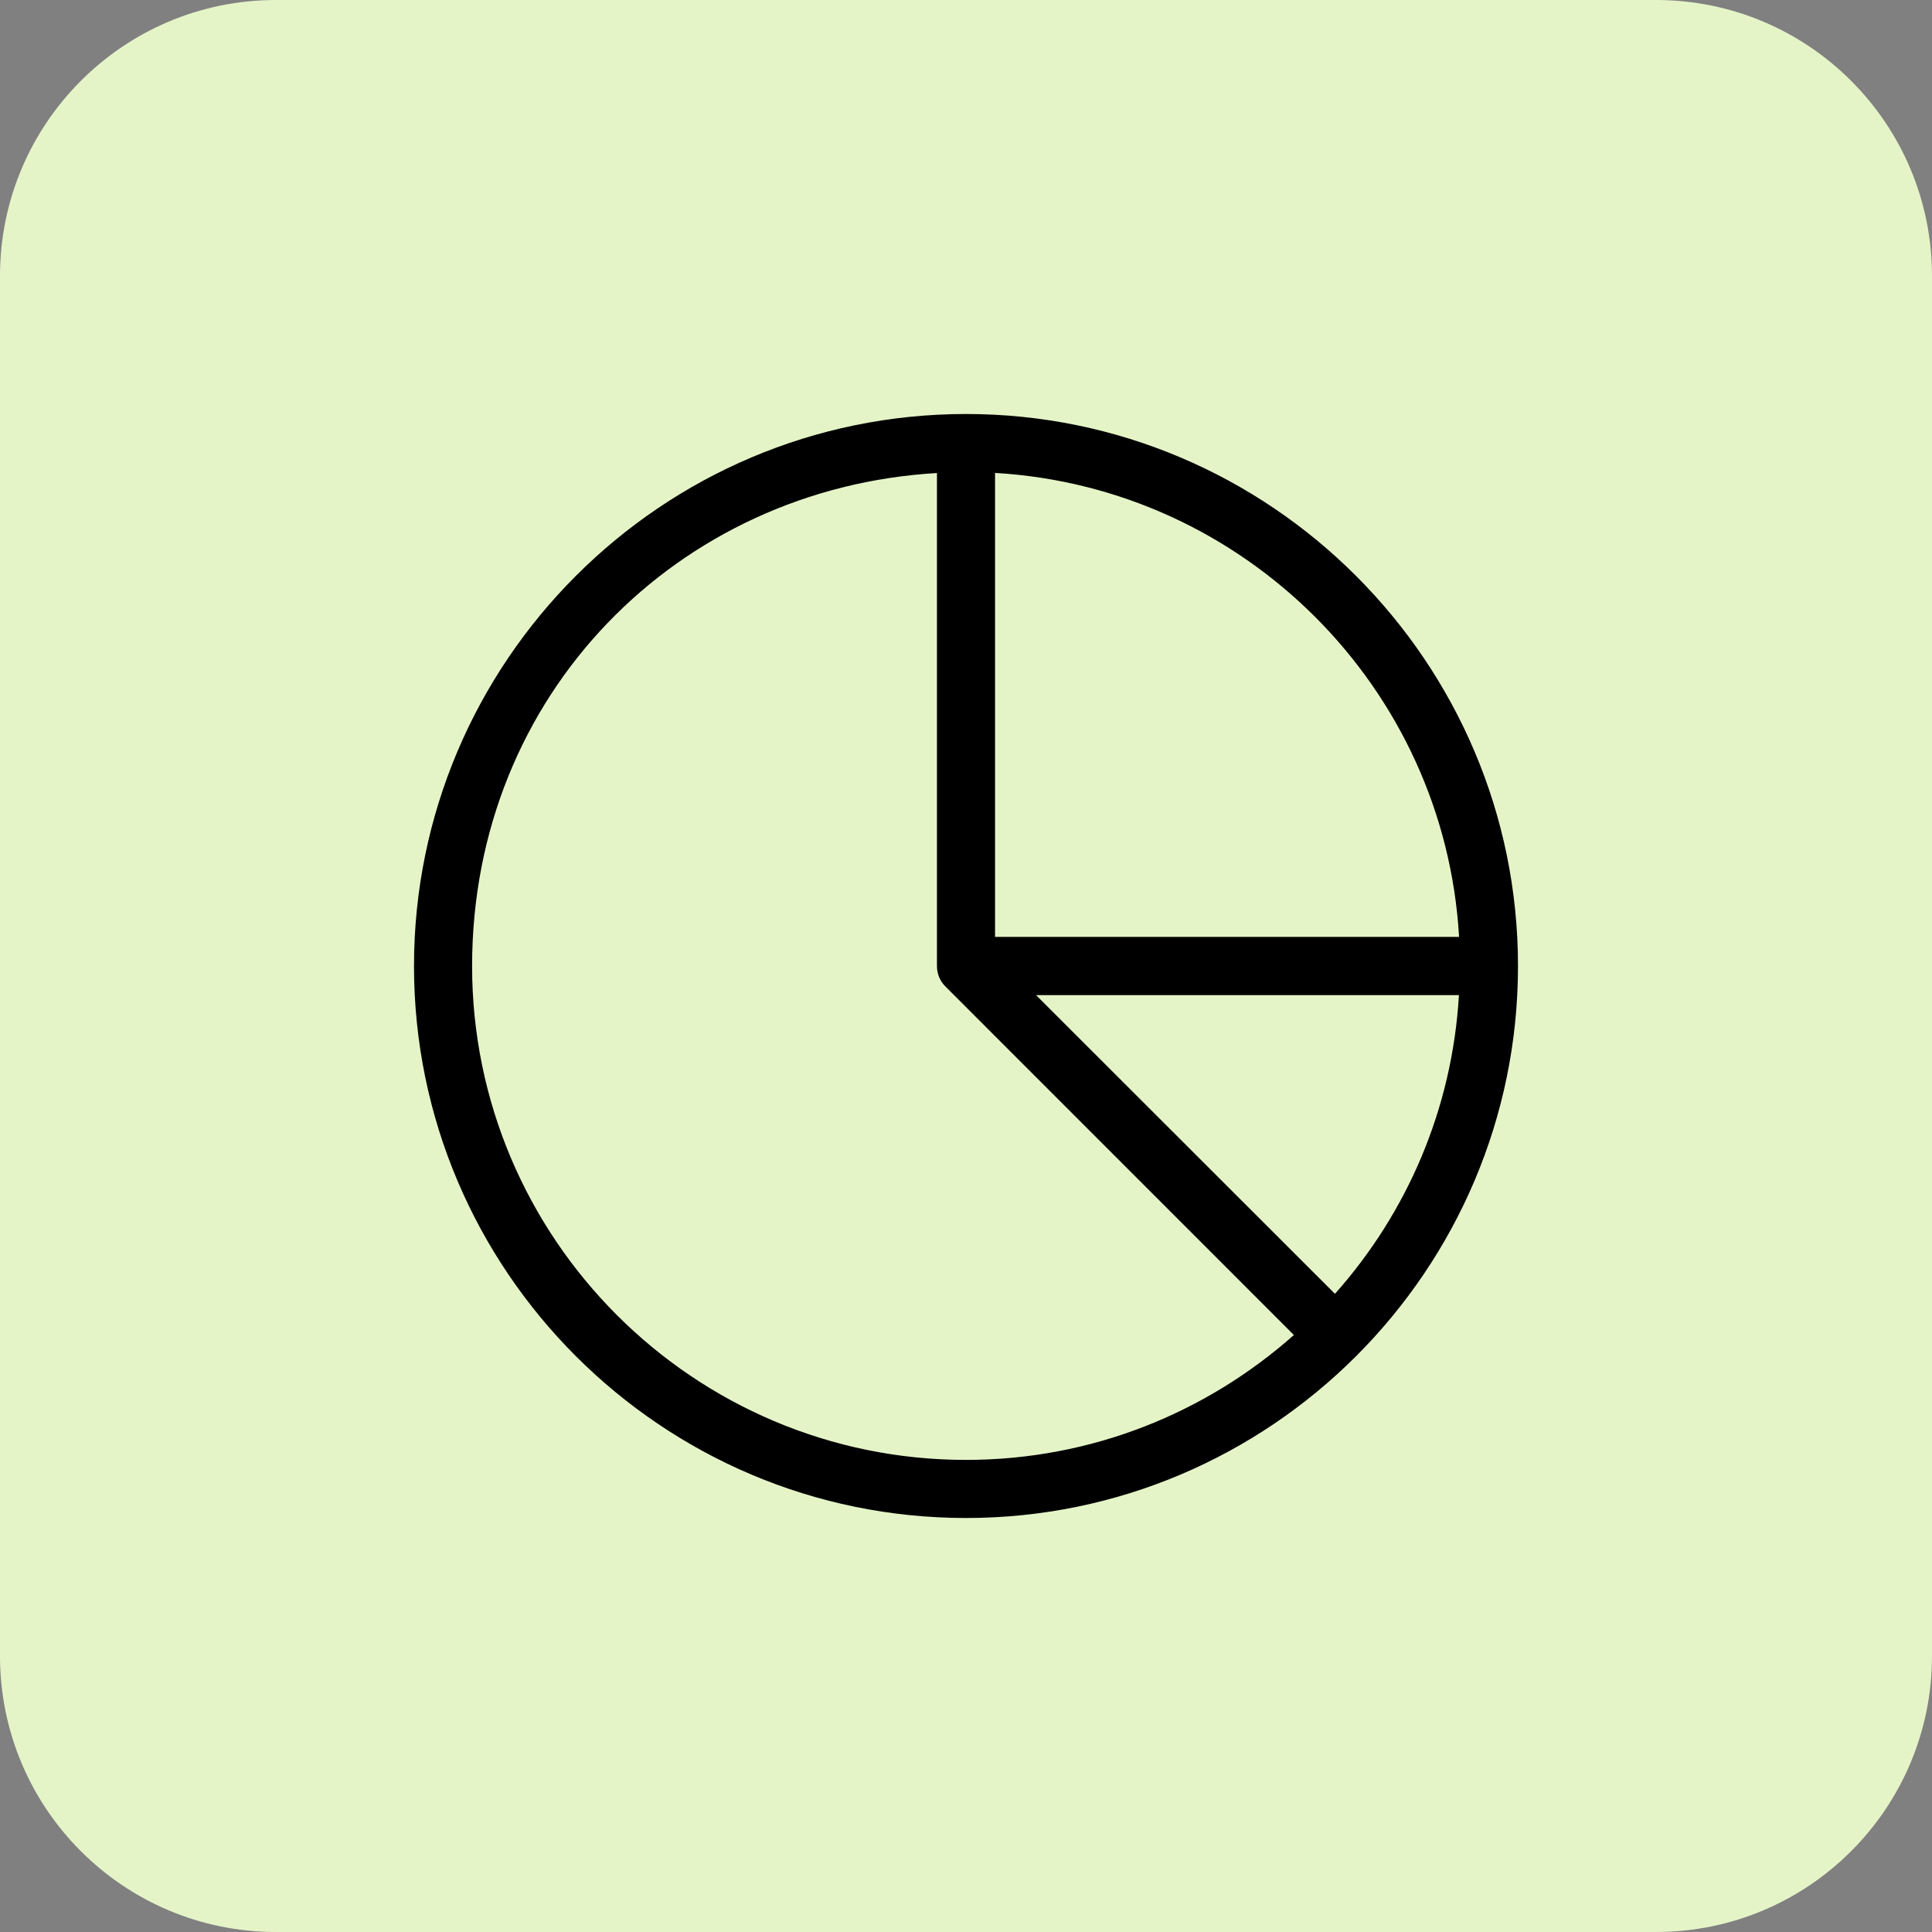 <?xml version="1.0" encoding="utf-8"?>
<svg xmlns="http://www.w3.org/2000/svg" width="56" height="56" viewBox="0 0 56 56" fill="none">
<rect x="0" y="0" width="56" height="56" fill="#808080" stroke="none"/>
<path d="M48 0H8C3.582 0 0 3.582 0 8V48C0 52.418 3.582 56 8 56H48C52.418 56 56 52.418 56 48V8C56 3.582 52.418 0 48 0Z" fill="#E5F4C7"/>
<path d="M28 12C19.179 12 12 19.178 12 28.002C12 36.825 19.179 44 28 44C36.821 44 44 36.822 44 28.002C44 19.182 36.818 12 28 12ZM28.842 13.708C36.069 14.131 41.873 19.933 42.292 27.156H28.842V13.708ZM28 42.316C20.104 42.316 13.684 35.894 13.684 28.002C13.684 20.11 19.657 14.148 27.158 13.711V28.002C27.158 28.223 27.245 28.438 27.404 28.594L37.504 38.696C34.971 40.944 31.648 42.316 28 42.316ZM38.696 37.504L30.03 28.844H42.288C42.094 32.159 40.771 35.173 38.692 37.504" fill="black"/>
</svg>